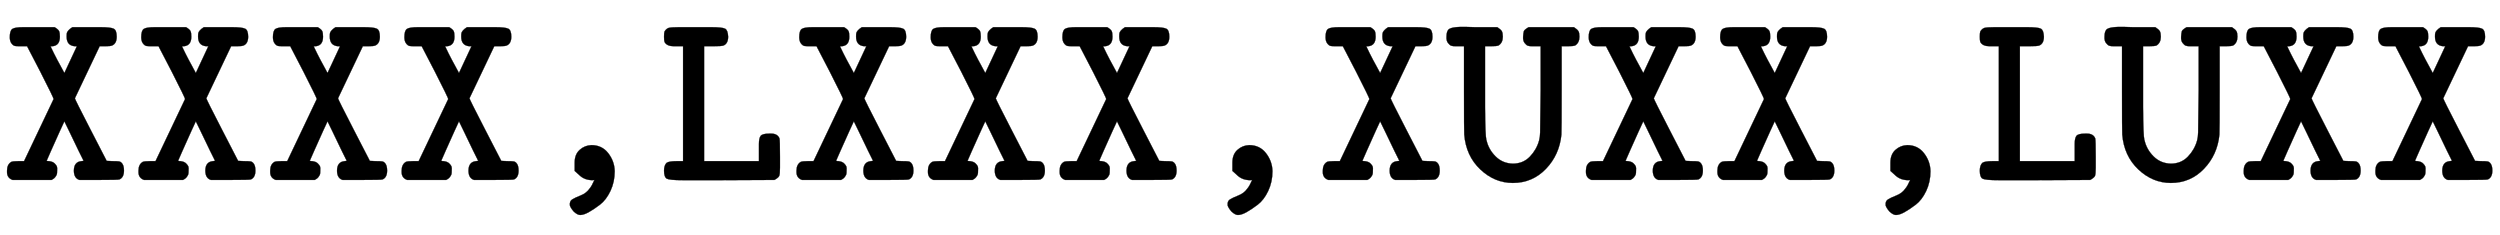 <svg xmlns:xlink="http://www.w3.org/1999/xlink" width="23.19ex" height="2.176ex" style="vertical-align: -0.505ex; font-size: 15px;" viewBox="0 -719.6 9984.5 936.9" role="img" focusable="false" xmlns="http://www.w3.org/2000/svg">
<defs>
<path stroke-width="1" id="E1-MJTT-58" d="M39 571Q39 597 49 604T93 611H141H218Q233 602 236 595T239 573Q239 538 210 535Q202 535 202 534T215 507T243 454L257 428L307 535H298Q266 538 266 573Q266 584 267 588T273 598T289 611H366H401Q442 611 454 605T466 573Q466 546 448 538Q442 535 421 535H398L299 327Q299 323 362 201L426 77L449 76Q467 76 475 75T489 65T495 38Q495 11 477 3Q473 1 395 1H317Q295 8 295 38Q295 73 325 76L334 77Q333 78 314 117T276 196L257 235L239 196Q221 157 204 118T186 77Q190 76 196 76Q211 74 218 67T227 55T228 38Q228 28 227 24T221 13T206 1H50Q28 9 28 32V38Q28 63 45 73Q51 76 73 76H96L214 324Q215 327 162 431L108 535H85H79Q67 535 60 536T46 546T39 571Z"></path>
<path stroke-width="1" id="E1-MJTT-2C" d="M193 37T193 70T213 121T260 140Q302 140 327 108T353 36Q353 -7 336 -43T294 -98T249 -128T215 -139Q204 -139 189 -125Q177 -111 174 -101Q172 -84 183 -77T217 -61T253 -33Q261 -24 272 1L265 0Q234 0 214 18Z"></path>
<path stroke-width="1" id="E1-MJTT-4C" d="M27 594Q34 605 43 608T84 611H154H213Q258 611 269 605T281 573Q281 546 263 538Q257 535 222 535H185V76H404V118V145Q404 168 411 177T446 186H453Q478 186 486 167Q488 161 488 93V50Q488 24 485 17T466 1L258 0H147H99Q47 0 36 6T25 38Q25 59 35 69Q44 76 76 76H101V535H76H64Q36 535 27 552Q25 557 25 573T27 594Z"></path>
<path stroke-width="1" id="E1-MJTT-55" d="M-3 573Q-3 597 8 604T50 612Q57 612 77 612T111 611H200Q214 602 218 595T222 573Q222 549 205 538Q198 535 175 535H151V359Q151 333 151 291Q152 177 156 162Q157 160 157 159Q165 123 193 95T262 66Q303 66 330 94T367 159Q371 175 371 191T373 359V535H349H339Q328 535 322 537T309 548T303 573T306 595T325 611H506Q520 602 524 595T528 573Q528 549 511 538Q504 535 481 535H457V364Q457 189 456 182Q448 101 394 45T262 -11Q189 -11 132 43T68 182Q67 189 67 364V535H43H33Q22 535 16 537T3 548T-3 573Z"></path>
</defs>
<g stroke="currentColor" fill="currentColor" stroke-width="0" transform="matrix(1 0 0 -1 0 0)">
 <use xlink:href="#E1-MJTT-58"></use>
 <use xlink:href="#E1-MJTT-58" x="525" y="0"></use>
 <use xlink:href="#E1-MJTT-58" x="1051" y="0"></use>
 <use xlink:href="#E1-MJTT-58" x="1576" y="0"></use>
 <use xlink:href="#E1-MJTT-2C" x="2102" y="0"></use>
 <use xlink:href="#E1-MJTT-4C" x="2627" y="0"></use>
 <use xlink:href="#E1-MJTT-58" x="3153" y="0"></use>
 <use xlink:href="#E1-MJTT-58" x="3678" y="0"></use>
 <use xlink:href="#E1-MJTT-58" x="4204" y="0"></use>
 <use xlink:href="#E1-MJTT-2C" x="4729" y="0"></use>
 <use xlink:href="#E1-MJTT-58" x="5255" y="0"></use>
 <use xlink:href="#E1-MJTT-55" x="5780" y="0"></use>
 <use xlink:href="#E1-MJTT-58" x="6306" y="0"></use>
 <use xlink:href="#E1-MJTT-58" x="6831" y="0"></use>
 <use xlink:href="#E1-MJTT-2C" x="7357" y="0"></use>
 <use xlink:href="#E1-MJTT-4C" x="7882" y="0"></use>
 <use xlink:href="#E1-MJTT-55" x="8408" y="0"></use>
 <use xlink:href="#E1-MJTT-58" x="8933" y="0"></use>
 <use xlink:href="#E1-MJTT-58" x="9459" y="0"></use>
</g>
</svg>